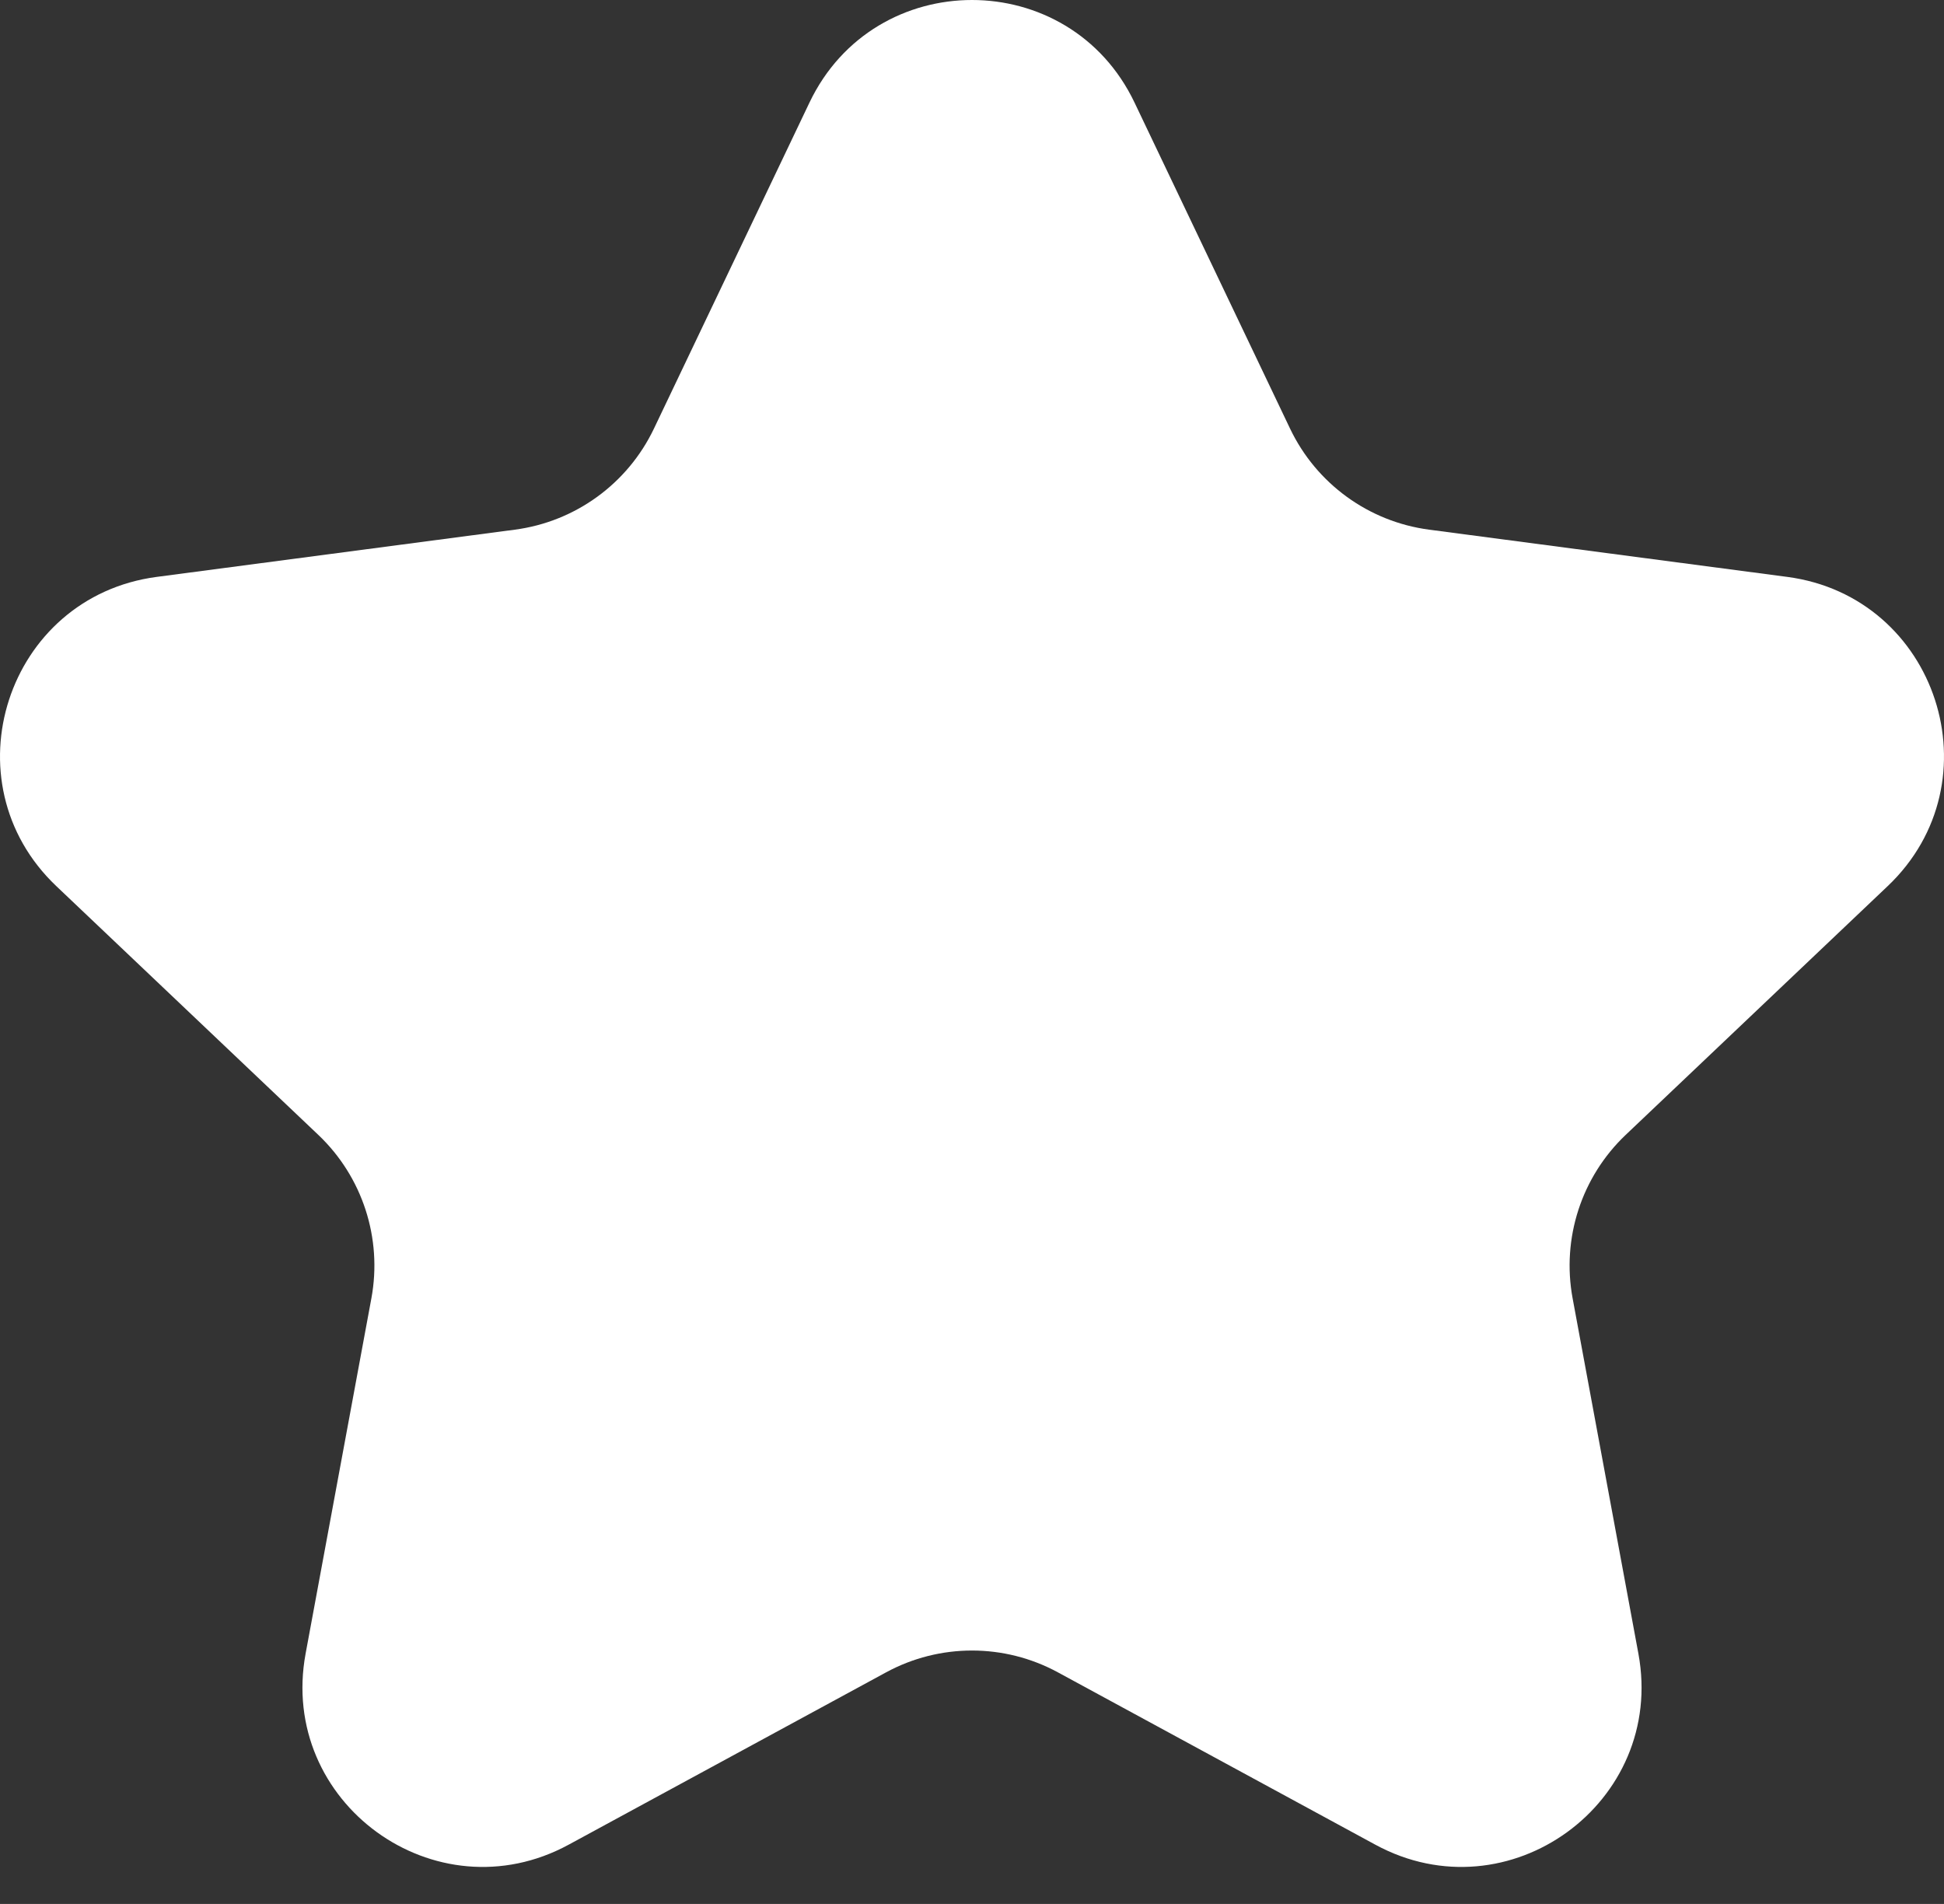 <svg width="48" height="47" viewBox="0 0 48 47" fill="none" xmlns="http://www.w3.org/2000/svg">
<rect x="0" y="0" width="48" height="47" fill="#333333" stroke="none"/>
<path d="M19.987 2.532C21.598 -0.844 26.402 -0.844 28.013 2.532L31.854 10.582C32.503 11.94 33.794 12.878 35.286 13.075L44.129 14.241C47.837 14.73 49.322 19.299 46.61 21.874L40.141 28.015C39.049 29.051 38.556 30.57 38.83 32.05L40.454 40.82C41.135 44.498 37.248 47.322 33.96 45.538L26.121 41.283C24.798 40.565 23.202 40.565 21.879 41.283L14.04 45.538C10.752 47.322 6.865 44.498 7.546 40.82L9.17 32.05C9.444 30.57 8.951 29.051 7.859 28.015L1.39 21.874C-1.322 19.299 0.163 14.73 3.871 14.241L12.714 13.075C14.206 12.878 15.497 11.94 16.146 10.582L19.987 2.532Z" fill="white"/>
</svg>
